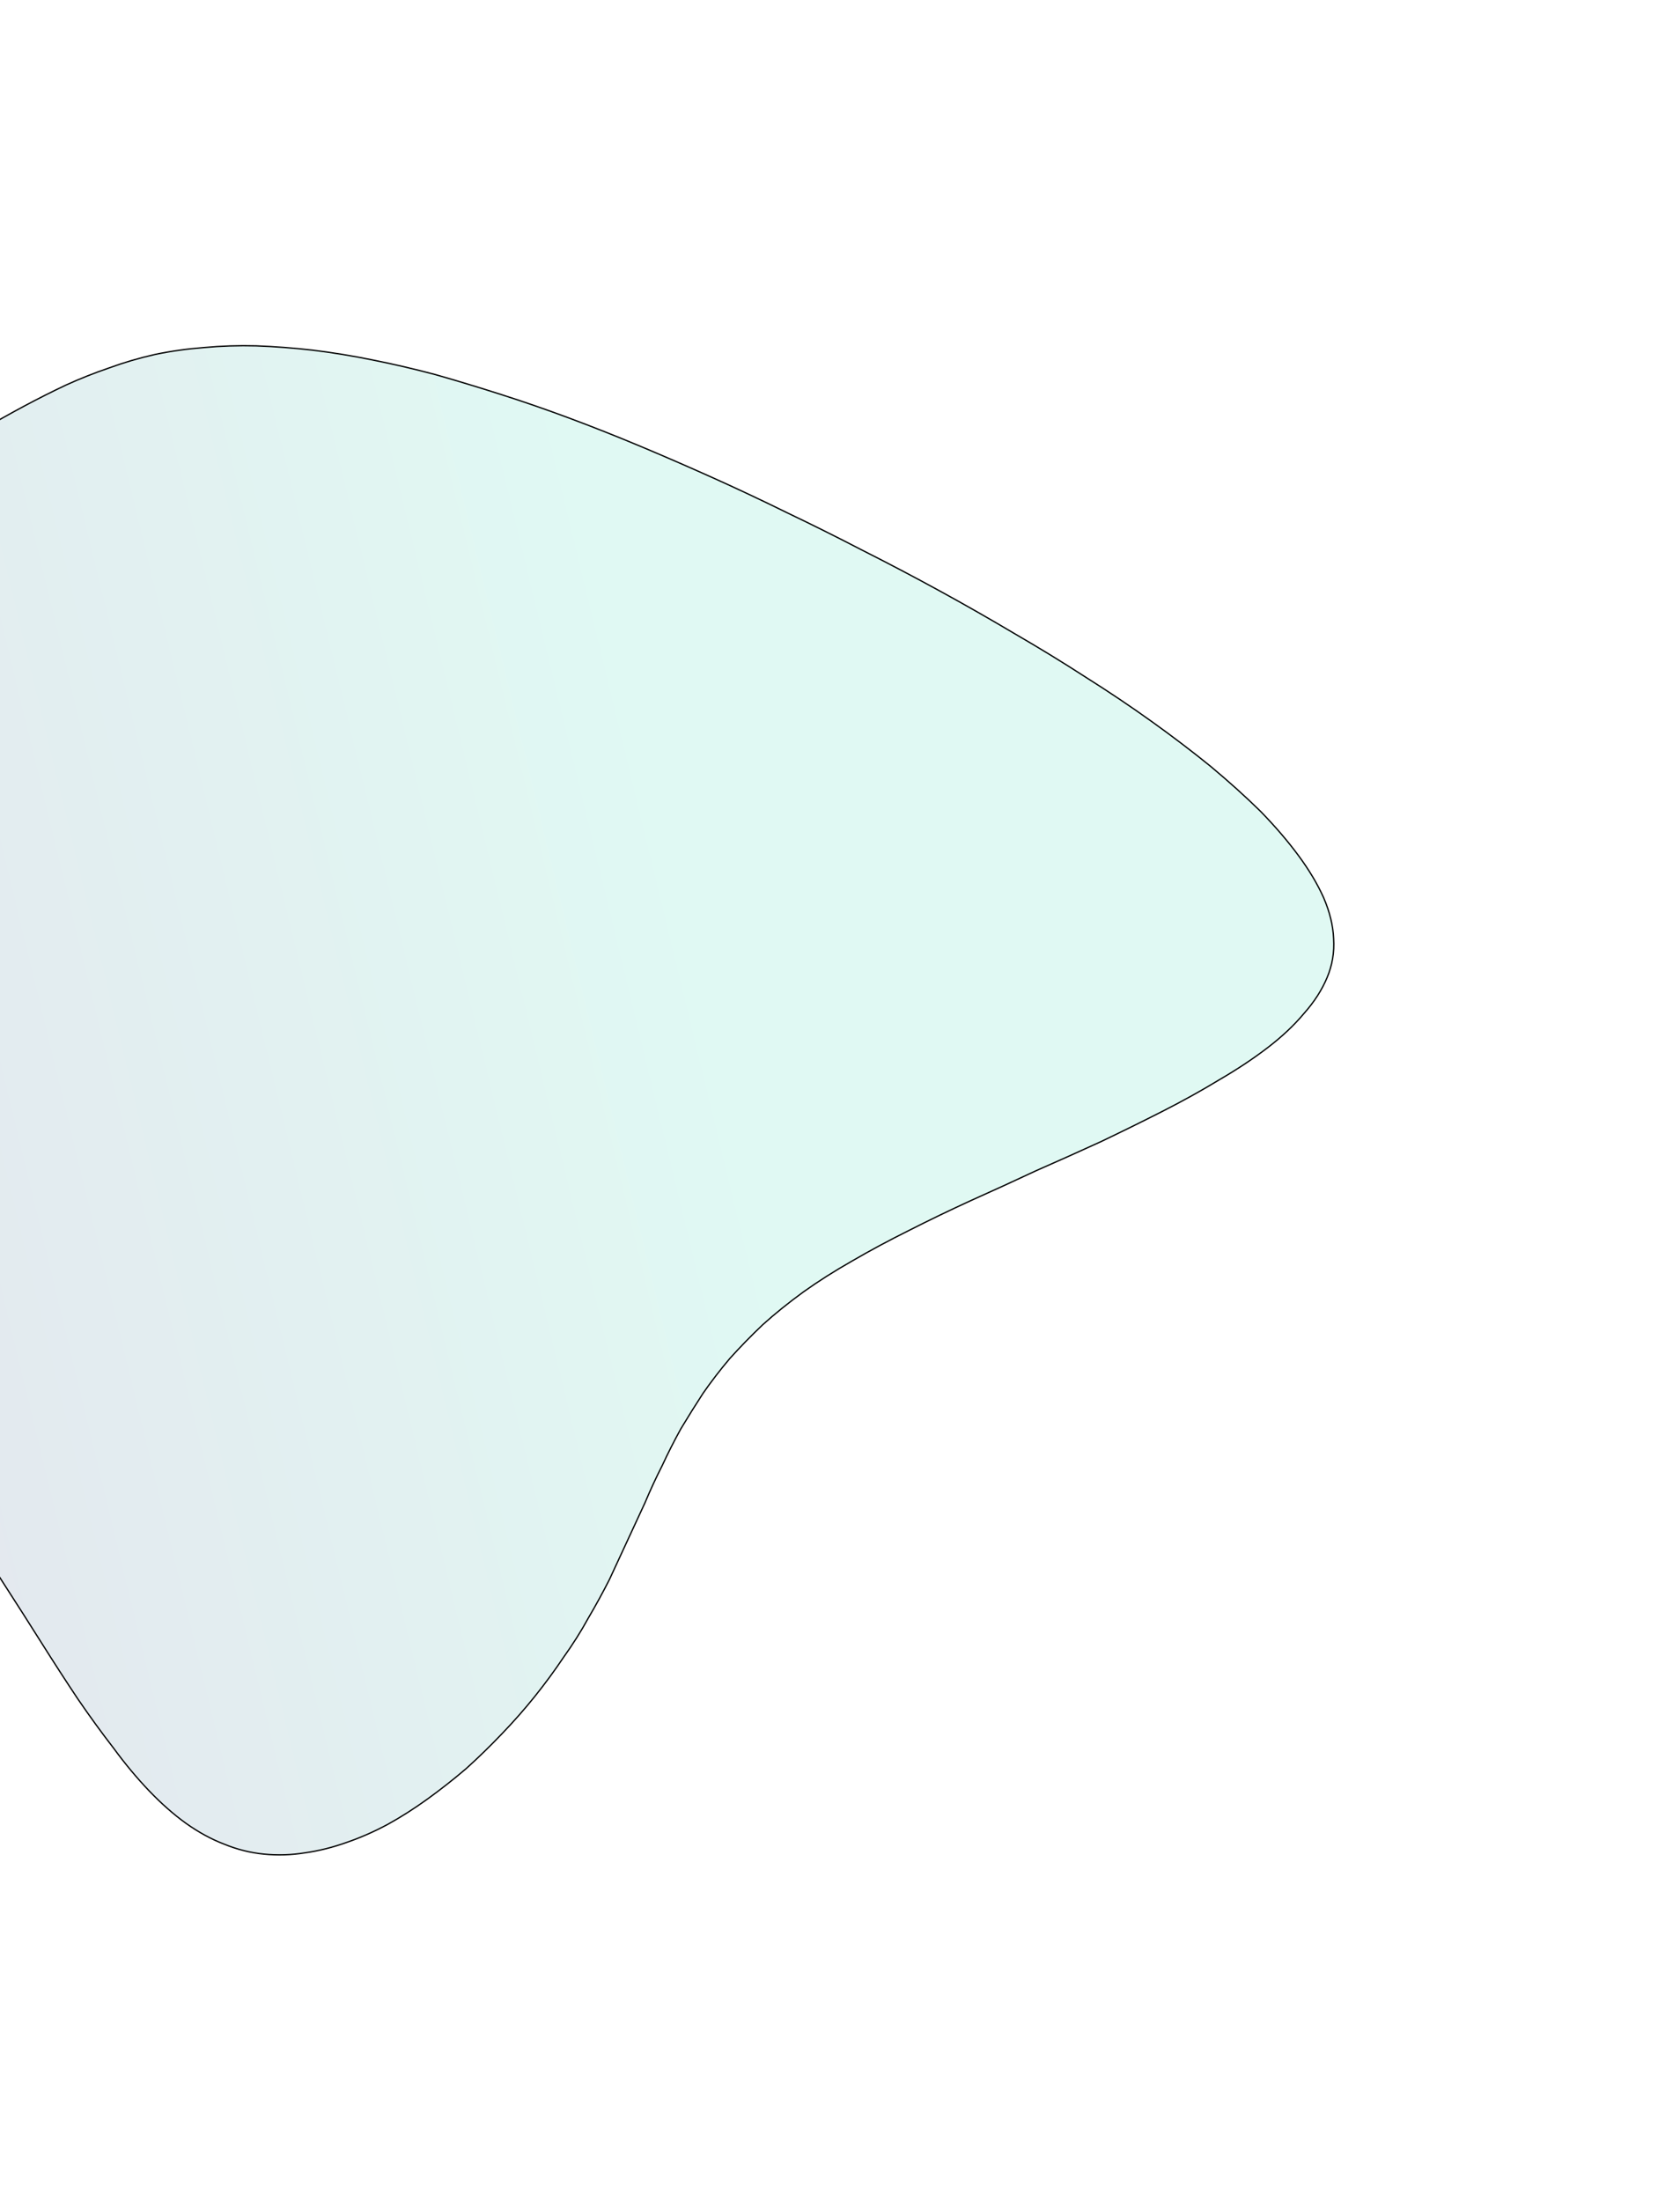 <svg width="1272" height="1666" viewBox="0 0 1272 1666" fill="none" xmlns="http://www.w3.org/2000/svg">
<g filter="url(#filter0_f_3422_339)">
<path fill-rule="evenodd" clip-rule="evenodd" d="M426.697 1254.31C419.983 1264.33 412.707 1274.23 404.868 1284C397.03 1293.76 388.731 1303.18 379.972 1312.26C371.111 1321.55 362.062 1330.35 352.826 1338.67C343.249 1346.83 333.485 1354.5 323.533 1361.68C313.581 1368.86 303.594 1375.22 293.574 1380.76C283.11 1386.36 272.715 1390.92 262.388 1394.45C251.958 1398.19 241.426 1400.81 230.792 1402.32C220.498 1403.98 210.205 1404.3 199.911 1403.28C189.617 1402.27 179.596 1399.77 169.847 1395.78C159.997 1392.02 150.248 1386.7 140.601 1379.82C131.295 1373.1 122.04 1364.92 112.836 1355.3C103.633 1345.67 94.718 1334.98 86.094 1323.21C77.026 1311.5 67.924 1298.98 58.788 1285.63C49.754 1272.06 40.584 1257.9 31.277 1243.13C21.97 1228.37 12.374 1213.34 2.488 1198.04C-7.296 1182.52 -17.421 1166.84 -27.887 1151C-38.795 1135.22 -49.755 1119.56 -60.766 1104.01C-72.22 1088.51 -84.22 1073.31 -96.764 1058.38C-109.309 1043.46 -122.331 1029.11 -135.83 1015.36C-149.772 1001.66 -164.294 988.766 -179.394 976.677C-194.734 964.209 -210.482 952.623 -226.64 941.92C-243.138 931.059 -259.892 920.75 -276.901 910.992C-294.012 901.455 -311.277 892.249 -328.696 883.373C-346.114 874.498 -363.686 865.954 -381.41 857.74C-399.135 849.527 -416.741 841.503 -434.227 833.668C-451.612 825.612 -468.825 817.636 -485.868 809.738C-502.571 801.999 -519.001 794.117 -535.158 786.095C-550.974 778.23 -566.245 770.081 -580.97 761.65C-595.696 753.218 -609.654 744.472 -622.846 735.411C-635.936 726.13 -648.037 716.503 -659.149 706.529C-670.603 696.398 -680.949 686.11 -690.187 675.665C-699.323 665 -707.521 654.099 -714.782 642.963C-722.043 631.826 -728.299 620.754 -733.549 609.745C-738.356 598.674 -742.328 587.587 -745.465 576.486C-748.261 565.542 -749.933 554.852 -750.479 544.415C-751.366 533.82 -751.009 523.668 -749.408 513.958C-747.807 504.248 -745.013 495.091 -741.026 486.487C-737.039 477.882 -731.859 469.831 -725.486 462.332C-719.215 455.054 -711.632 448.519 -702.736 442.725C-693.943 437.152 -683.889 432.431 -672.573 428.563C-661.598 424.537 -649.362 421.363 -635.864 419.041C-622.367 416.72 -608.068 414.904 -592.969 413.593C-577.972 412.503 -562.344 411.838 -546.085 411.6C-529.486 411.52 -512.546 411.598 -495.265 411.834C-477.984 412.07 -460.413 412.574 -442.552 413.347C-424.931 413.741 -407.138 414.214 -389.175 414.765C-371.213 415.317 -353.488 415.49 -336.003 415.285C-318.62 415.3 -301.475 414.937 -284.569 414.195C-267.663 413.453 -251.336 412.175 -235.589 410.36C-219.74 408.325 -204.692 405.784 -190.445 402.738C-176.436 399.314 -162.837 395.431 -149.646 391.092C-136.797 386.594 -124.237 381.829 -111.967 376.795C-100.038 371.603 -88.569 366.063 -77.56 360.177C-66.21 354.448 -55.201 348.562 -44.533 342.517C-33.865 336.473 -23.249 330.539 -12.683 324.715C-2.458 318.733 7.886 312.941 18.35 307.338C28.813 301.735 39.345 296.431 49.945 291.427C60.442 286.644 71.349 282.318 82.665 278.45C93.64 274.423 105.143 271.044 117.175 268.311C129.104 265.8 141.511 264.045 154.395 263.047C167.381 261.829 180.623 261.399 194.121 261.758C207.959 262.274 222.156 263.359 236.71 265.011C251.605 266.822 266.807 269.31 282.316 272.477C297.484 275.486 313.181 279.141 329.406 283.443C345.869 288.124 362.571 293.184 379.512 298.622C396.112 303.902 413.24 309.829 430.897 316.403C448.553 322.977 466.398 330.04 484.429 337.591C502.461 345.143 520.731 353.073 539.24 361.382C558.09 369.848 576.957 378.725 595.841 388.011C614.827 397.077 634.001 406.632 653.362 416.676C672.825 426.499 692.135 436.653 711.292 447.137C730.449 457.622 749.282 468.359 767.791 479.348C786.403 490.116 804.469 501.168 821.989 512.502C839.612 523.617 856.349 534.856 872.2 546.221C888.05 557.586 902.896 568.887 916.735 580.124C930.473 591.581 943.034 602.896 954.419 614.067C965.362 625.302 974.907 636.425 983.054 647.436C991.202 658.447 997.611 669.189 1002.28 679.661C1006.85 690.354 1009.34 700.619 1009.75 710.457C1010.4 720.673 1008.75 730.493 1004.79 739.917C1000.84 749.341 994.978 758.417 987.208 767.144C979.778 776.029 970.61 784.644 959.704 792.99C948.797 801.336 936.545 809.46 922.946 817.362C909.687 825.423 895.475 833.308 880.308 841.02C865.141 848.731 849.582 856.395 833.631 864.012C817.339 871.47 800.877 878.849 784.244 886.15C767.85 893.829 751.558 901.287 735.369 908.525C719.077 915.983 703.347 923.568 688.18 931.28C673.116 938.77 658.784 946.467 645.185 954.369C631.688 962.051 619.367 969.875 608.222 977.842C596.975 986.03 586.733 994.282 577.497 1002.6C568.602 1011.07 560.32 1019.56 552.652 1028.07C545.324 1036.73 538.559 1045.52 532.357 1054.44C526.597 1063.3 521.008 1072.23 515.59 1081.24C510.512 1090.41 505.775 1099.74 501.379 1109.23C496.745 1118.34 492.4 1127.71 488.344 1137.36C483.948 1146.85 479.552 1156.33 475.156 1165.82C470.658 1175.53 466.109 1185.34 461.508 1195.27C456.567 1205.04 451.183 1214.87 445.355 1224.77C439.971 1234.6 433.751 1244.45 426.697 1254.31Z" fill="url(#paint0_linear_3422_339)" fill-opacity="0.12"/>
<path fill-rule="evenodd" clip-rule="evenodd" d="M426.697 1254.31C419.983 1264.33 412.707 1274.23 404.868 1284C397.03 1293.76 388.731 1303.18 379.972 1312.26C371.111 1321.55 362.062 1330.35 352.826 1338.67C343.249 1346.83 333.485 1354.5 323.533 1361.68C313.581 1368.86 303.594 1375.22 293.574 1380.76C283.11 1386.36 272.715 1390.92 262.388 1394.45C251.958 1398.19 241.426 1400.81 230.792 1402.32C220.498 1403.98 210.205 1404.3 199.911 1403.28C189.617 1402.27 179.596 1399.77 169.847 1395.78C159.997 1392.02 150.248 1386.7 140.601 1379.82C131.295 1373.1 122.04 1364.92 112.836 1355.3C103.633 1345.67 94.718 1334.98 86.094 1323.21C77.026 1311.5 67.924 1298.98 58.788 1285.63C49.754 1272.06 40.584 1257.9 31.277 1243.13C21.97 1228.37 12.374 1213.34 2.488 1198.04C-7.296 1182.52 -17.421 1166.84 -27.887 1151C-38.795 1135.22 -49.755 1119.56 -60.766 1104.01C-72.22 1088.51 -84.22 1073.31 -96.764 1058.38C-109.309 1043.46 -122.331 1029.11 -135.83 1015.36C-149.772 1001.66 -164.294 988.766 -179.394 976.677C-194.734 964.209 -210.482 952.623 -226.64 941.92C-243.138 931.059 -259.892 920.75 -276.901 910.992C-294.012 901.455 -311.277 892.249 -328.696 883.373C-346.114 874.498 -363.686 865.954 -381.41 857.74C-399.135 849.527 -416.741 841.503 -434.227 833.668C-451.612 825.612 -468.825 817.636 -485.868 809.738C-502.571 801.999 -519.001 794.117 -535.158 786.095C-550.974 778.23 -566.245 770.081 -580.97 761.65C-595.696 753.218 -609.654 744.472 -622.846 735.411C-635.936 726.13 -648.037 716.503 -659.149 706.529C-670.603 696.398 -680.949 686.11 -690.187 675.665C-699.323 665 -707.521 654.099 -714.782 642.963C-722.043 631.826 -728.299 620.754 -733.549 609.745C-738.356 598.674 -742.328 587.587 -745.465 576.486C-748.261 565.542 -749.933 554.852 -750.479 544.415C-751.366 533.82 -751.009 523.668 -749.408 513.958C-747.807 504.248 -745.013 495.091 -741.026 486.487C-737.039 477.882 -731.859 469.831 -725.486 462.332C-719.215 455.054 -711.632 448.519 -702.736 442.725C-693.943 437.152 -683.889 432.431 -672.573 428.563C-661.598 424.537 -649.362 421.363 -635.864 419.041C-622.367 416.72 -608.068 414.904 -592.969 413.593C-577.972 412.503 -562.344 411.838 -546.085 411.6C-529.486 411.52 -512.546 411.598 -495.265 411.834C-477.984 412.07 -460.413 412.574 -442.552 413.347C-424.931 413.741 -407.138 414.214 -389.175 414.765C-371.213 415.317 -353.488 415.49 -336.003 415.285C-318.62 415.3 -301.475 414.937 -284.569 414.195C-267.663 413.453 -251.336 412.175 -235.589 410.36C-219.74 408.325 -204.692 405.784 -190.445 402.738C-176.436 399.314 -162.837 395.431 -149.646 391.092C-136.797 386.594 -124.237 381.829 -111.967 376.795C-100.038 371.603 -88.569 366.063 -77.56 360.177C-66.21 354.448 -55.201 348.562 -44.533 342.517C-33.865 336.473 -23.249 330.539 -12.683 324.715C-2.458 318.733 7.886 312.941 18.35 307.338C28.813 301.735 39.345 296.431 49.945 291.427C60.442 286.644 71.349 282.318 82.665 278.45C93.64 274.423 105.143 271.044 117.175 268.311C129.104 265.8 141.511 264.045 154.395 263.047C167.381 261.829 180.623 261.399 194.121 261.758C207.959 262.274 222.156 263.359 236.71 265.011C251.605 266.822 266.807 269.31 282.316 272.477C297.484 275.486 313.181 279.141 329.406 283.443C345.869 288.124 362.571 293.184 379.512 298.622C396.112 303.902 413.24 309.829 430.897 316.403C448.553 322.977 466.398 330.04 484.429 337.591C502.461 345.143 520.731 353.073 539.24 361.382C558.09 369.848 576.957 378.725 595.841 388.011C614.827 397.077 634.001 406.632 653.362 416.676C672.825 426.499 692.135 436.653 711.292 447.137C730.449 457.622 749.282 468.359 767.791 479.348C786.403 490.116 804.469 501.168 821.989 512.502C839.612 523.617 856.349 534.856 872.2 546.221C888.05 557.586 902.896 568.887 916.735 580.124C930.473 591.581 943.034 602.896 954.419 614.067C965.362 625.302 974.907 636.425 983.054 647.436C991.202 658.447 997.611 669.189 1002.28 679.661C1006.85 690.354 1009.34 700.619 1009.75 710.457C1010.4 720.673 1008.75 730.493 1004.79 739.917C1000.84 749.341 994.978 758.417 987.208 767.144C979.778 776.029 970.61 784.644 959.704 792.99C948.797 801.336 936.545 809.46 922.946 817.362C909.687 825.423 895.475 833.308 880.308 841.02C865.141 848.731 849.582 856.395 833.631 864.012C817.339 871.47 800.877 878.849 784.244 886.15C767.85 893.829 751.558 901.287 735.369 908.525C719.077 915.983 703.347 923.568 688.18 931.28C673.116 938.77 658.784 946.467 645.185 954.369C631.688 962.051 619.367 969.875 608.222 977.842C596.975 986.03 586.733 994.282 577.497 1002.6C568.602 1011.07 560.32 1019.56 552.652 1028.07C545.324 1036.73 538.559 1045.52 532.357 1054.44C526.597 1063.3 521.008 1072.23 515.59 1081.24C510.512 1090.41 505.775 1099.74 501.379 1109.23C496.745 1118.34 492.4 1127.71 488.344 1137.36C483.948 1146.85 479.552 1156.33 475.156 1165.82C470.658 1175.53 466.109 1185.34 461.508 1195.27C456.567 1205.04 451.183 1214.87 445.355 1224.77C439.971 1234.6 433.751 1244.45 426.697 1254.31Z" stroke="black"/>
</g>
<defs>
<filter id="filter0_f_3422_339" x="-1012.25" y="0.336" width="2283.44" height="1664.83" filterUnits="userSpaceOnUse" color-interpolation-filters="sRGB">
<feFlood flood-opacity="0" result="BackgroundImageFix"/>
<feBlend mode="normal" in="SourceGraphic" in2="BackgroundImageFix" result="shape"/>
<feGaussianBlur stdDeviation="130.4" result="effect1_foregroundBlur_3422_339"/>
</filter>
<linearGradient id="paint0_linear_3422_339" x1="970.83" y1="813.345" x2="-700.725" y2="1217.88" gradientUnits="userSpaceOnUse">
<stop offset="0.24" stop-color="#00CF9F"/>
<stop offset="0.812" stop-color="#2F0069"/>
</linearGradient>
</defs>
</svg>
